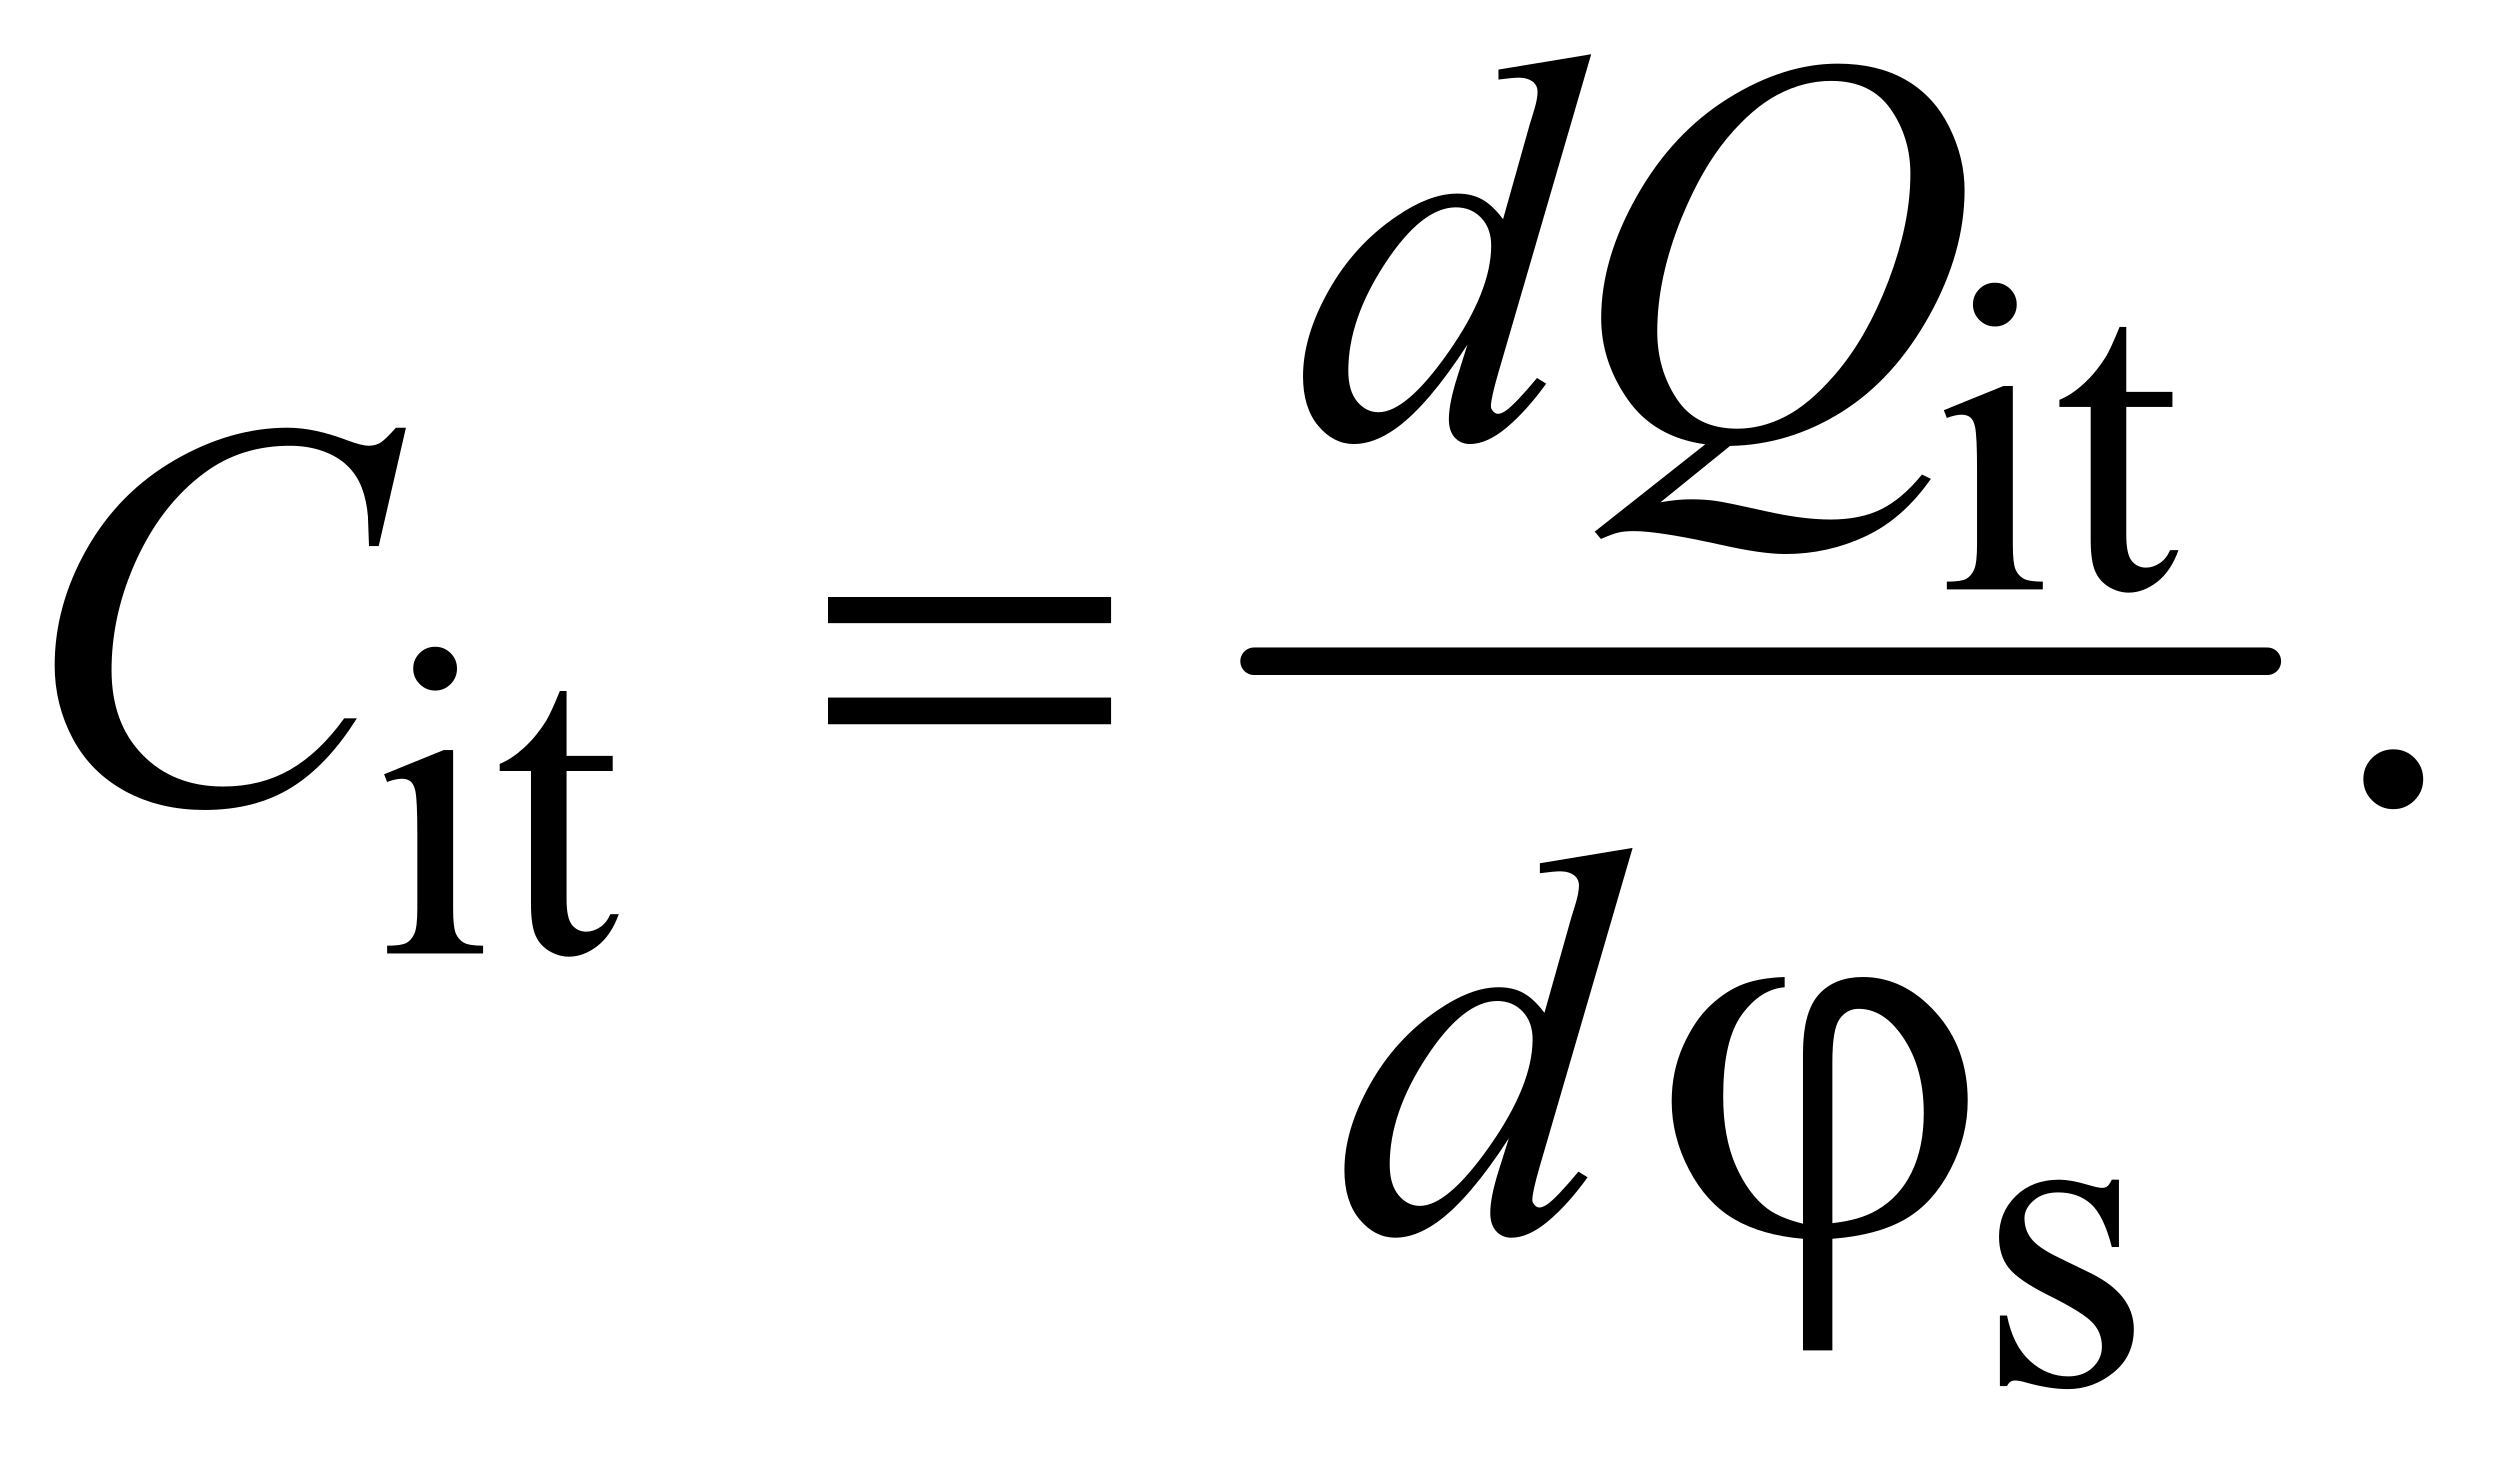 <?xml version="1.0" encoding="UTF-8"?>
<!DOCTYPE svg PUBLIC '-//W3C//DTD SVG 1.0//EN'
          'http://www.w3.org/TR/2001/REC-SVG-20010904/DTD/svg10.dtd'>
<svg stroke-dasharray="none" shape-rendering="auto" xmlns="http://www.w3.org/2000/svg" font-family="'Dialog'" text-rendering="auto" width="71" fill-opacity="1" color-interpolation="auto" color-rendering="auto" preserveAspectRatio="xMidYMid meet" font-size="12px" viewBox="0 0 71 42" fill="black" xmlns:xlink="http://www.w3.org/1999/xlink" stroke="black" image-rendering="auto" stroke-miterlimit="10" stroke-linecap="square" stroke-linejoin="miter" font-style="normal" stroke-width="1" height="42" stroke-dashoffset="0" font-weight="normal" stroke-opacity="1"
><!--Generated by the Batik Graphics2D SVG Generator--><defs id="genericDefs"
  /><g
  ><defs id="defs1"
    ><clipPath clipPathUnits="userSpaceOnUse" id="clipPath1"
      ><path d="M1.209 2.468 L46.177 2.468 L46.177 28.685 L1.209 28.685 L1.209 2.468 Z"
      /></clipPath
      ><clipPath clipPathUnits="userSpaceOnUse" id="clipPath2"
      ><path d="M38.614 78.864 L38.614 916.449 L1475.293 916.449 L1475.293 78.864 Z"
      /></clipPath
    ></defs
    ><g stroke-width="16" transform="scale(1.576,1.576) translate(-1.209,-2.468) matrix(0.031,0,0,0.031,0,0)" stroke-linejoin="round" stroke-linecap="round"
    ><line y2="464" fill="none" x1="768" clip-path="url(#clipPath2)" x2="1357" y1="464"
    /></g
    ><g transform="matrix(0.049,0,0,0.049,-1.905,-3.89)"
    ><path d="M1195.125 243.25 Q1200.375 243.25 1204.062 246.938 Q1207.75 250.625 1207.75 255.875 Q1207.75 261.125 1204.062 264.875 Q1200.375 268.625 1195.125 268.625 Q1189.875 268.625 1186.125 264.875 Q1182.375 261.125 1182.375 255.875 Q1182.375 250.625 1186.062 246.938 Q1189.75 243.25 1195.125 243.25 ZM1205.5 303.125 L1205.5 395.125 Q1205.5 405.875 1207.062 409.438 Q1208.625 413 1211.688 414.75 Q1214.75 416.5 1222.875 416.5 L1222.875 421 L1167.25 421 L1167.25 416.5 Q1175.625 416.5 1178.5 414.875 Q1181.375 413.25 1183.062 409.5 Q1184.75 405.75 1184.75 395.125 L1184.75 351 Q1184.75 332.375 1183.625 326.875 Q1182.75 322.875 1180.875 321.312 Q1179 319.75 1175.75 319.75 Q1172.25 319.75 1167.25 321.625 L1165.5 317.125 L1200 303.125 L1205.5 303.125 ZM1271.25 268.875 L1271.25 306.5 L1298 306.5 L1298 315.25 L1271.25 315.25 L1271.25 389.5 Q1271.25 400.625 1274.438 404.5 Q1277.625 408.375 1282.625 408.375 Q1286.75 408.375 1290.625 405.812 Q1294.5 403.25 1296.625 398.25 L1301.5 398.25 Q1297.125 410.5 1289.125 416.688 Q1281.125 422.875 1272.625 422.875 Q1266.875 422.875 1261.375 419.688 Q1255.875 416.5 1253.25 410.562 Q1250.625 404.625 1250.625 392.25 L1250.625 315.25 L1232.5 315.25 L1232.5 311.125 Q1239.375 308.375 1246.562 301.812 Q1253.75 295.25 1259.375 286.25 Q1262.25 281.5 1267.375 268.875 L1271.25 268.875 Z" stroke="none" clip-path="url(#clipPath2)"
    /></g
    ><g transform="matrix(0.049,0,0,0.049,-1.905,-3.89)"
    ><path d="M291.125 454.25 Q296.375 454.25 300.062 457.938 Q303.75 461.625 303.75 466.875 Q303.75 472.125 300.062 475.875 Q296.375 479.625 291.125 479.625 Q285.875 479.625 282.125 475.875 Q278.375 472.125 278.375 466.875 Q278.375 461.625 282.062 457.938 Q285.75 454.25 291.125 454.25 ZM301.5 514.125 L301.5 606.125 Q301.5 616.875 303.062 620.438 Q304.625 624 307.688 625.75 Q310.75 627.5 318.875 627.5 L318.875 632 L263.25 632 L263.25 627.5 Q271.625 627.5 274.5 625.875 Q277.375 624.25 279.062 620.5 Q280.75 616.75 280.75 606.125 L280.75 562 Q280.75 543.375 279.625 537.875 Q278.75 533.875 276.875 532.312 Q275 530.75 271.75 530.75 Q268.25 530.75 263.25 532.625 L261.5 528.125 L296 514.125 L301.5 514.125 ZM367.25 479.875 L367.25 517.5 L394 517.5 L394 526.25 L367.25 526.25 L367.25 600.5 Q367.25 611.625 370.438 615.5 Q373.625 619.375 378.625 619.375 Q382.75 619.375 386.625 616.812 Q390.5 614.25 392.625 609.25 L397.5 609.25 Q393.125 621.5 385.125 627.688 Q377.125 633.875 368.625 633.875 Q362.875 633.875 357.375 630.688 Q351.875 627.5 349.25 621.562 Q346.625 615.625 346.625 603.25 L346.625 526.25 L328.5 526.25 L328.5 522.125 Q335.375 519.375 342.562 512.812 Q349.75 506.25 355.375 497.25 Q358.25 492.5 363.375 479.875 L367.25 479.875 Z" stroke="none" clip-path="url(#clipPath2)"
    /></g
    ><g transform="matrix(0.049,0,0,0.049,-1.905,-3.89)"
    ><path d="M1267 763.125 L1267 802.125 L1262.875 802.125 Q1258.125 783.75 1250.688 777.125 Q1243.25 770.5 1231.75 770.5 Q1223 770.5 1217.625 775.125 Q1212.25 779.75 1212.25 785.375 Q1212.25 792.375 1216.25 797.375 Q1220.125 802.5 1232 808.25 L1250.25 817.125 Q1275.625 829.5 1275.625 849.75 Q1275.625 865.375 1263.812 874.938 Q1252 884.5 1237.375 884.5 Q1226.875 884.5 1213.375 880.75 Q1209.25 879.5 1206.625 879.5 Q1203.75 879.5 1202.125 882.75 L1198 882.75 L1198 841.875 L1202.125 841.875 Q1205.625 859.375 1215.5 868.25 Q1225.375 877.125 1237.625 877.125 Q1246.25 877.125 1251.688 872.062 Q1257.125 867 1257.125 859.875 Q1257.125 851.25 1251.062 845.375 Q1245 839.5 1226.875 830.5 Q1208.75 821.5 1203.125 814.25 Q1197.5 807.125 1197.5 796.25 Q1197.5 782.125 1207.188 772.625 Q1216.875 763.125 1232.25 763.125 Q1239 763.125 1248.625 766 Q1255 767.875 1257.125 767.875 Q1259.125 767.875 1260.25 767 Q1261.375 766.125 1262.875 763.125 L1267 763.125 Z" stroke="none" clip-path="url(#clipPath2)"
    /></g
    ><g transform="matrix(0.049,0,0,0.049,-1.905,-3.89)"
    ><path d="M1426 513.688 Q1433.344 513.688 1438.344 518.766 Q1443.344 523.844 1443.344 531.031 Q1443.344 538.219 1438.266 543.297 Q1433.188 548.375 1426 548.375 Q1418.812 548.375 1413.734 543.297 Q1408.656 538.219 1408.656 531.031 Q1408.656 523.688 1413.734 518.688 Q1418.812 513.688 1426 513.688 Z" stroke="none" clip-path="url(#clipPath2)"
    /></g
    ><g transform="matrix(0.049,0,0,0.049,-1.905,-3.89)"
    ><path d="M961.125 110.812 L907.375 295.188 Q903 310.188 903 314.875 Q903 316.438 904.328 317.844 Q905.656 319.25 907.062 319.25 Q909.094 319.25 911.906 317.219 Q917.219 313.469 929.719 298.469 L935.031 301.75 Q923.781 317.375 912.297 327.062 Q900.812 336.75 890.812 336.75 Q885.5 336.75 882.062 333 Q878.625 329.25 878.625 322.375 Q878.625 313.469 883.312 298.469 L889.406 279.094 Q866.75 314.094 848.156 327.531 Q835.344 336.75 823.625 336.75 Q811.75 336.75 802.922 326.203 Q794.094 315.656 794.094 297.531 Q794.094 274.25 808.938 247.844 Q823.781 221.438 848.156 204.875 Q867.375 191.594 883.469 191.594 Q891.906 191.594 898 195.031 Q904.094 198.469 910.031 206.438 L925.344 152.062 Q927.062 146.281 928.156 142.844 Q930.031 136.594 930.031 132.531 Q930.031 129.25 927.688 127.062 Q924.406 124.406 919.25 124.406 Q915.656 124.406 907.375 125.5 L907.375 119.719 L961.125 110.812 ZM903.156 221.75 Q903.156 211.75 897.375 205.656 Q891.594 199.562 882.688 199.562 Q863 199.562 841.672 232.062 Q820.344 264.562 820.344 294.25 Q820.344 305.969 825.5 312.141 Q830.656 318.312 837.844 318.312 Q854.094 318.312 878.625 283.156 Q903.156 248 903.156 221.75 ZM1041.594 337.844 L1001.281 370.5 Q1010.812 368.781 1018.938 368.781 Q1026.75 368.781 1033.391 369.719 Q1040.031 370.656 1061.828 375.578 Q1083.625 380.5 1099.875 380.5 Q1117.219 380.5 1129.328 374.484 Q1141.438 368.469 1152.844 354.406 L1158 356.906 Q1141.906 380.031 1120.031 390.266 Q1098.156 400.5 1073.625 400.5 Q1060.031 400.5 1036.438 395.188 Q1000.344 387.219 985.969 387.219 Q980.5 387.219 977.062 388 Q973.625 388.781 966.75 391.75 L963.156 387.531 L1027.219 336.906 Q997.531 332.844 982.219 310.812 Q966.906 288.781 966.906 263.781 Q966.906 229.562 987.609 193 Q1008.312 156.438 1040.578 136.359 Q1072.844 116.281 1103.938 116.281 Q1127.062 116.281 1143.391 125.656 Q1159.719 135.031 1168.625 152.922 Q1177.531 170.812 1177.531 189.562 Q1177.531 225.5 1157.062 262.375 Q1136.594 299.25 1106.203 318.234 Q1075.812 337.219 1041.594 337.844 ZM1100.188 126.281 Q1084.562 126.281 1069.641 134.016 Q1054.719 141.75 1040.031 159.328 Q1025.344 176.906 1013.625 205.344 Q999.406 240.344 999.406 271.438 Q999.406 293.625 1010.812 310.734 Q1022.219 327.844 1045.812 327.844 Q1059.875 327.844 1073.625 320.812 Q1087.375 313.781 1102.062 296.906 Q1120.812 275.344 1133.469 242.062 Q1146.125 208.781 1146.125 180.188 Q1146.125 159.094 1134.719 142.688 Q1123.312 126.281 1100.188 126.281 Z" stroke="none" clip-path="url(#clipPath2)"
    /></g
    ><g transform="matrix(0.049,0,0,0.049,-1.905,-3.89)"
    ><path d="M274.156 327.281 L258.375 395.875 L252.75 395.875 L252.125 378.688 Q251.344 369.312 248.531 361.969 Q245.719 354.625 240.094 349.234 Q234.469 343.844 225.875 340.797 Q217.281 337.75 206.812 337.75 Q178.844 337.75 157.906 353.062 Q131.188 372.594 116.031 408.219 Q103.531 437.594 103.531 467.75 Q103.531 498.531 121.5 516.891 Q139.469 535.25 168.219 535.25 Q189.938 535.25 206.891 525.562 Q223.844 515.875 238.375 495.719 L245.719 495.719 Q228.531 523.062 207.594 535.953 Q186.656 548.844 157.438 548.844 Q131.5 548.844 111.5 537.984 Q91.5 527.125 81.031 507.438 Q70.562 487.75 70.562 465.094 Q70.562 430.406 89.156 397.594 Q107.75 364.781 140.172 346.031 Q172.594 327.281 205.562 327.281 Q221.031 327.281 240.25 334.625 Q248.688 337.75 252.438 337.75 Q256.188 337.75 259 336.188 Q261.812 334.625 268.375 327.281 L274.156 327.281 Z" stroke="none" clip-path="url(#clipPath2)"
    /></g
    ><g transform="matrix(0.049,0,0,0.049,-1.905,-3.89)"
    ><path d="M985.125 570.812 L931.375 755.188 Q927 770.188 927 774.875 Q927 776.438 928.328 777.844 Q929.656 779.25 931.062 779.25 Q933.094 779.25 935.906 777.219 Q941.219 773.469 953.719 758.469 L959.031 761.75 Q947.781 777.375 936.297 787.062 Q924.812 796.75 914.812 796.75 Q909.5 796.75 906.062 793 Q902.625 789.25 902.625 782.375 Q902.625 773.469 907.312 758.469 L913.406 739.094 Q890.75 774.094 872.156 787.531 Q859.344 796.75 847.625 796.75 Q835.75 796.75 826.922 786.203 Q818.094 775.656 818.094 757.531 Q818.094 734.25 832.938 707.844 Q847.781 681.438 872.156 664.875 Q891.375 651.594 907.469 651.594 Q915.906 651.594 922 655.031 Q928.094 658.469 934.031 666.438 L949.344 612.062 Q951.062 606.281 952.156 602.844 Q954.031 596.594 954.031 592.531 Q954.031 589.25 951.688 587.062 Q948.406 584.406 943.25 584.406 Q939.656 584.406 931.375 585.5 L931.375 579.719 L985.125 570.812 ZM927.156 681.75 Q927.156 671.75 921.375 665.656 Q915.594 659.562 906.688 659.562 Q887 659.562 865.672 692.062 Q844.344 724.562 844.344 754.25 Q844.344 765.969 849.5 772.141 Q854.656 778.312 861.844 778.312 Q878.094 778.312 902.625 743.156 Q927.156 708 927.156 681.75 Z" stroke="none" clip-path="url(#clipPath2)"
    /></g
    ><g transform="matrix(0.049,0,0,0.049,-1.905,-3.89)"
    ><path d="M518.781 425.406 L682.844 425.406 L682.844 440.562 L518.781 440.562 L518.781 425.406 ZM518.781 483.688 L682.844 483.688 L682.844 499.156 L518.781 499.156 L518.781 483.688 Z" stroke="none" clip-path="url(#clipPath2)"
    /></g
    ><g transform="matrix(0.049,0,0,0.049,-1.905,-3.89)"
    ><path d="M1083.875 788.625 L1083.875 689.875 Q1083.875 665.969 1093.016 655.812 Q1102.156 645.656 1118.562 645.656 Q1142.312 645.656 1160.828 666.203 Q1179.344 686.75 1179.344 717.375 Q1179.344 737.844 1169.266 757.297 Q1159.188 776.75 1143.094 786.047 Q1127 795.344 1100.906 797.375 L1100.906 862.062 L1083.875 862.062 L1083.875 797.375 Q1059.969 795.344 1043.953 785.969 Q1027.938 776.594 1017.859 757.375 Q1007.781 738.156 1007.781 717.688 Q1007.781 700.344 1014.422 685.5 Q1021.062 670.656 1030.281 662.062 Q1039.5 653.469 1049.266 649.797 Q1059.031 646.125 1073.25 645.656 L1073.25 651.594 Q1059.188 652.688 1048.406 667.531 Q1037.625 682.375 1037.625 714.875 Q1037.625 738.469 1044.969 755.109 Q1052.312 771.75 1063.406 780.031 Q1070.594 785.344 1083.875 788.625 ZM1100.906 788.312 Q1116.688 786.594 1126.375 780.969 Q1139.812 773.312 1146.844 758.859 Q1153.875 744.406 1153.875 724.406 Q1153.875 696.125 1139.656 677.531 Q1129.344 664.094 1116.062 664.094 Q1109.344 664.094 1105.125 669.953 Q1100.906 675.812 1100.906 694.875 L1100.906 788.312 Z" stroke="none" clip-path="url(#clipPath2)"
    /></g
  ></g
></svg
>
